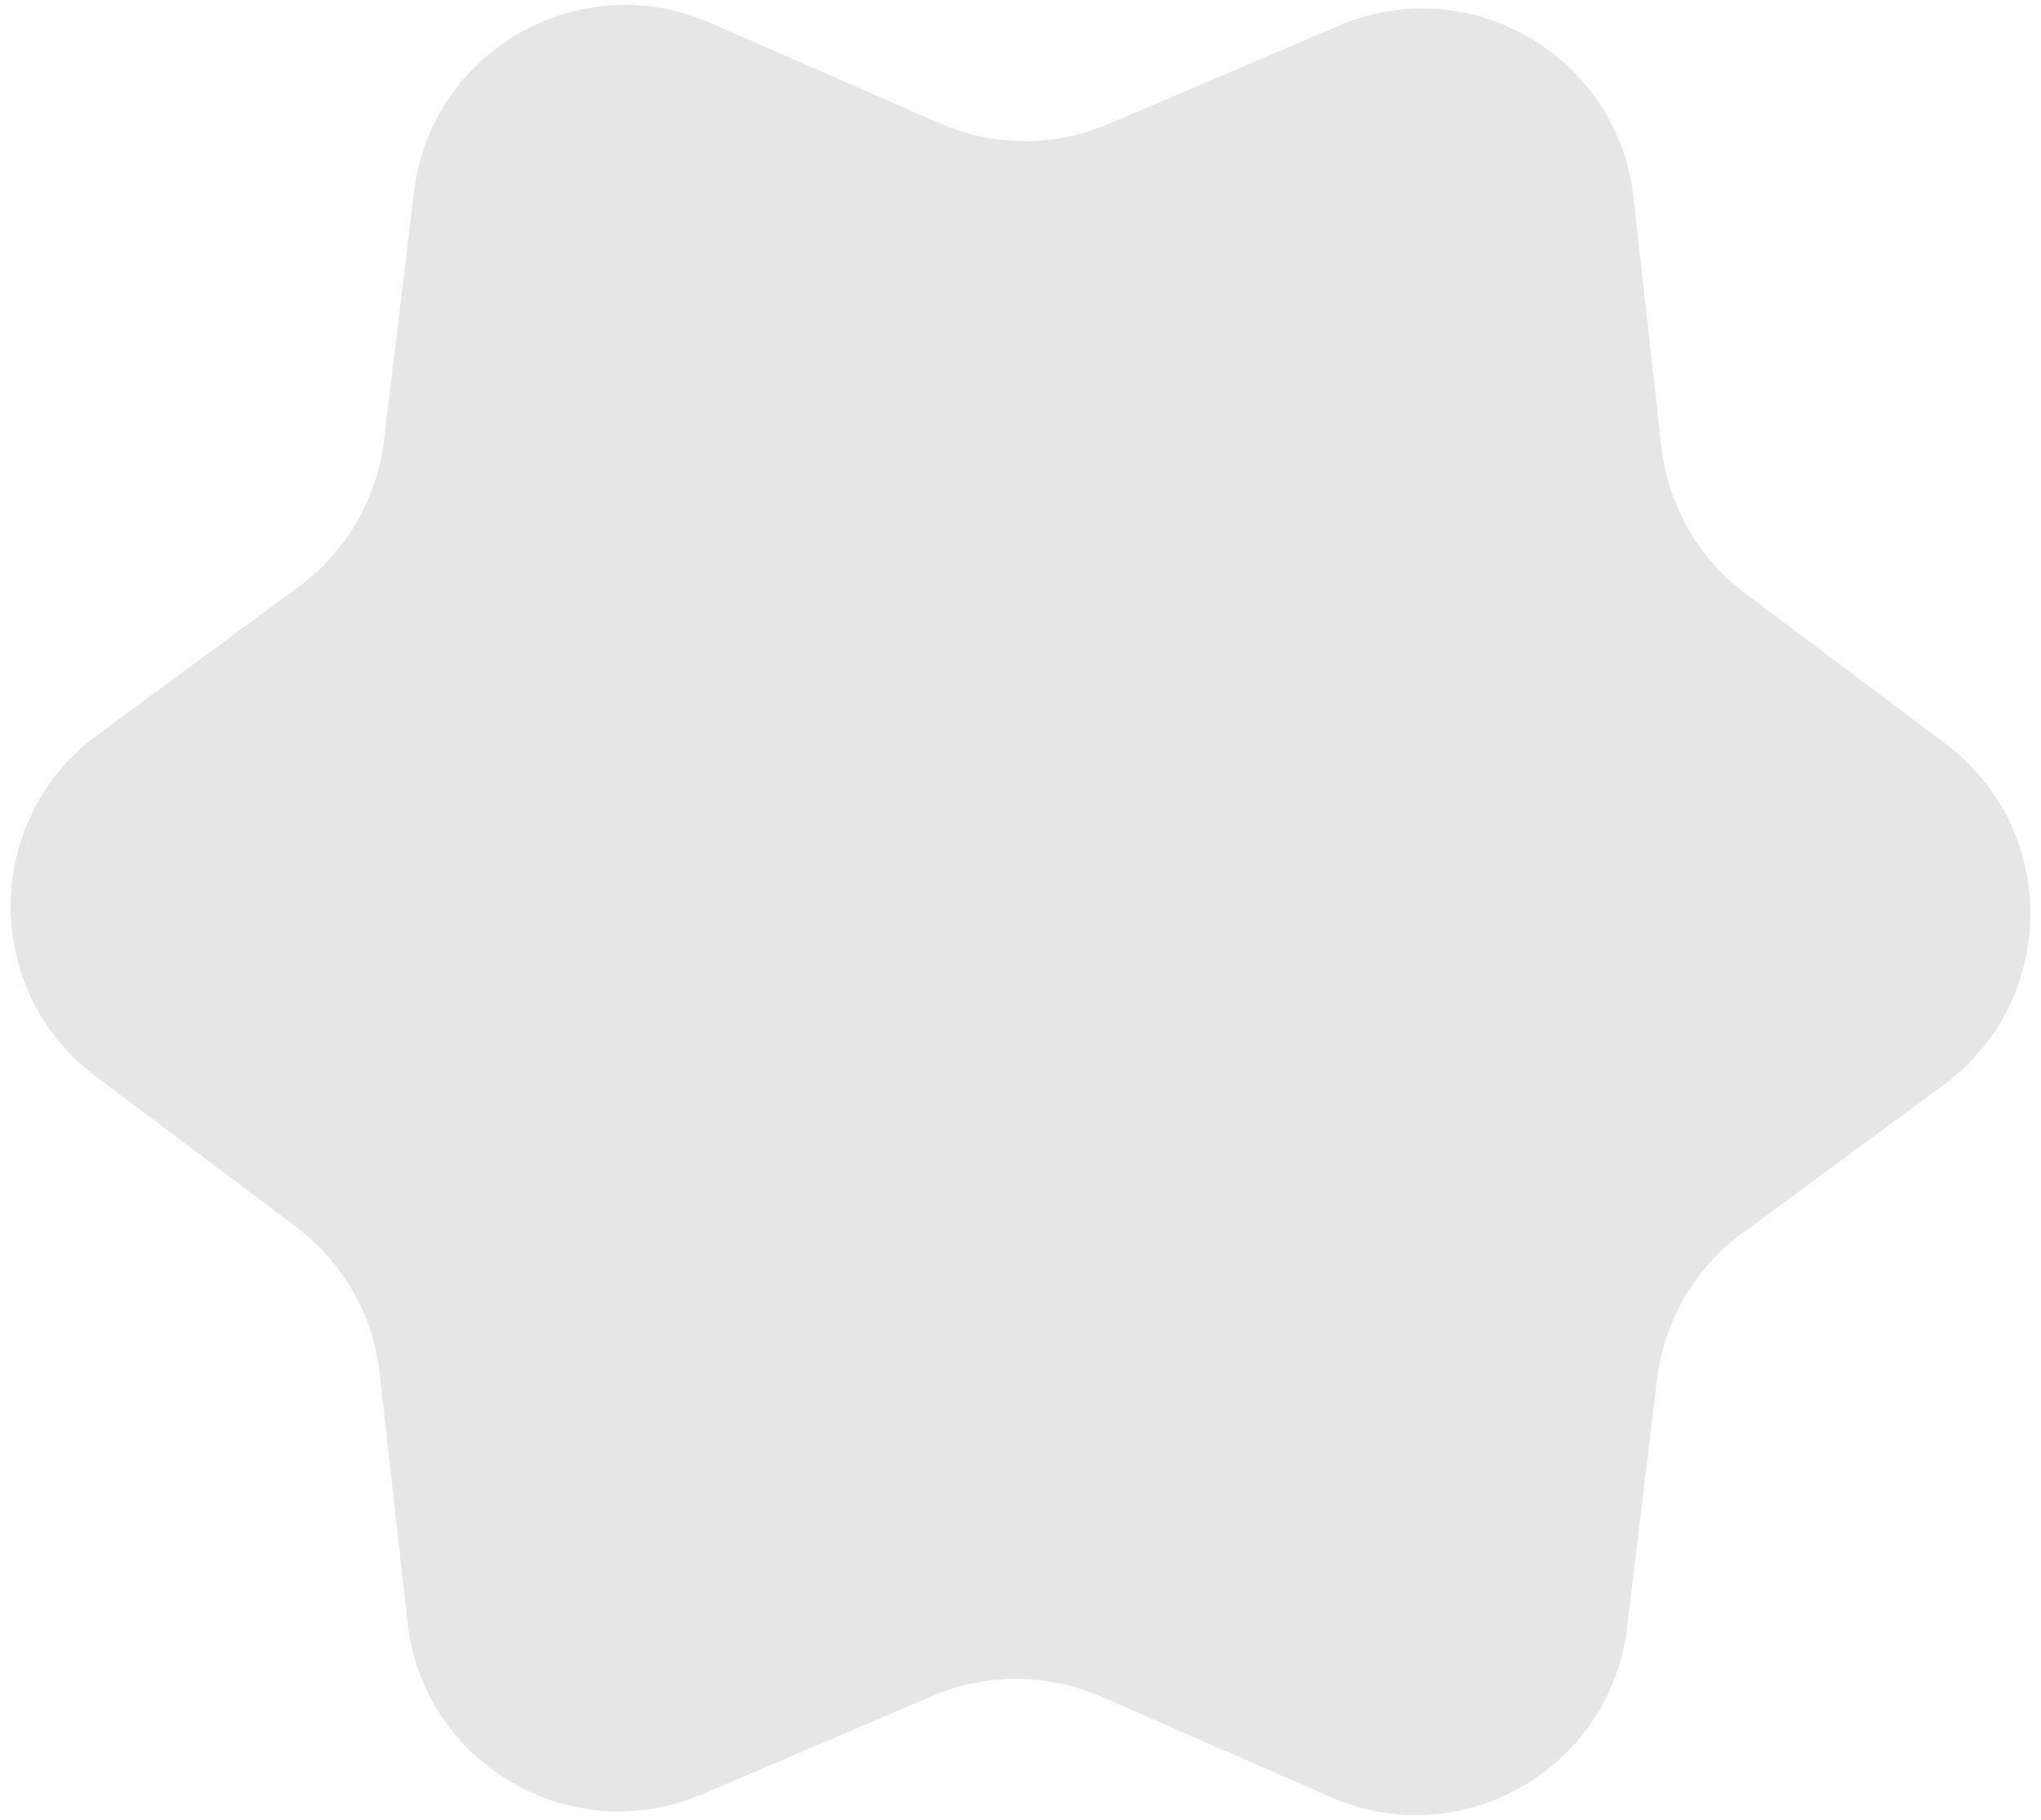 <svg xmlns="http://www.w3.org/2000/svg" width="166" height="148" viewBox="0 0 166 148" fill="none"><g filter="url(#filter0_b_901_182)"><path d="M33.671 15.618C35.061 4.118 47.147 -2.786 57.759 1.856L76.435 10.026C80.801 11.936 85.763 11.959 90.146 10.088L108.896 2.088C119.55 -2.457 131.572 4.557 132.858 16.069L135.121 36.328C135.65 41.064 138.111 45.372 141.922 48.233L158.225 60.471C167.489 67.424 167.426 81.343 158.099 88.213L141.686 100.302C137.848 103.128 135.348 107.413 134.776 112.145L132.329 132.382C130.939 143.882 118.853 150.786 108.241 146.144L89.565 137.974C85.199 136.064 80.237 136.041 75.854 137.912L57.104 145.912C46.45 150.457 34.428 143.443 33.142 131.932L30.88 111.673C30.35 106.936 27.889 102.628 24.078 99.767L7.775 87.529C-1.489 80.576 -1.426 66.657 7.901 59.788L24.314 47.699C28.152 44.872 30.652 40.587 31.224 35.855L33.671 15.618Z" fill="#E6E6E6"></path></g><defs><filter id="filter0_b_901_182" x="-3.659" y="-4.132" width="173.319" height="156.264" filterUnits="userSpaceOnUse" color-interpolation-filters="sRGB"><feGaussianBlur stdDeviation="2.263"></feGaussianBlur></filter></defs></svg>